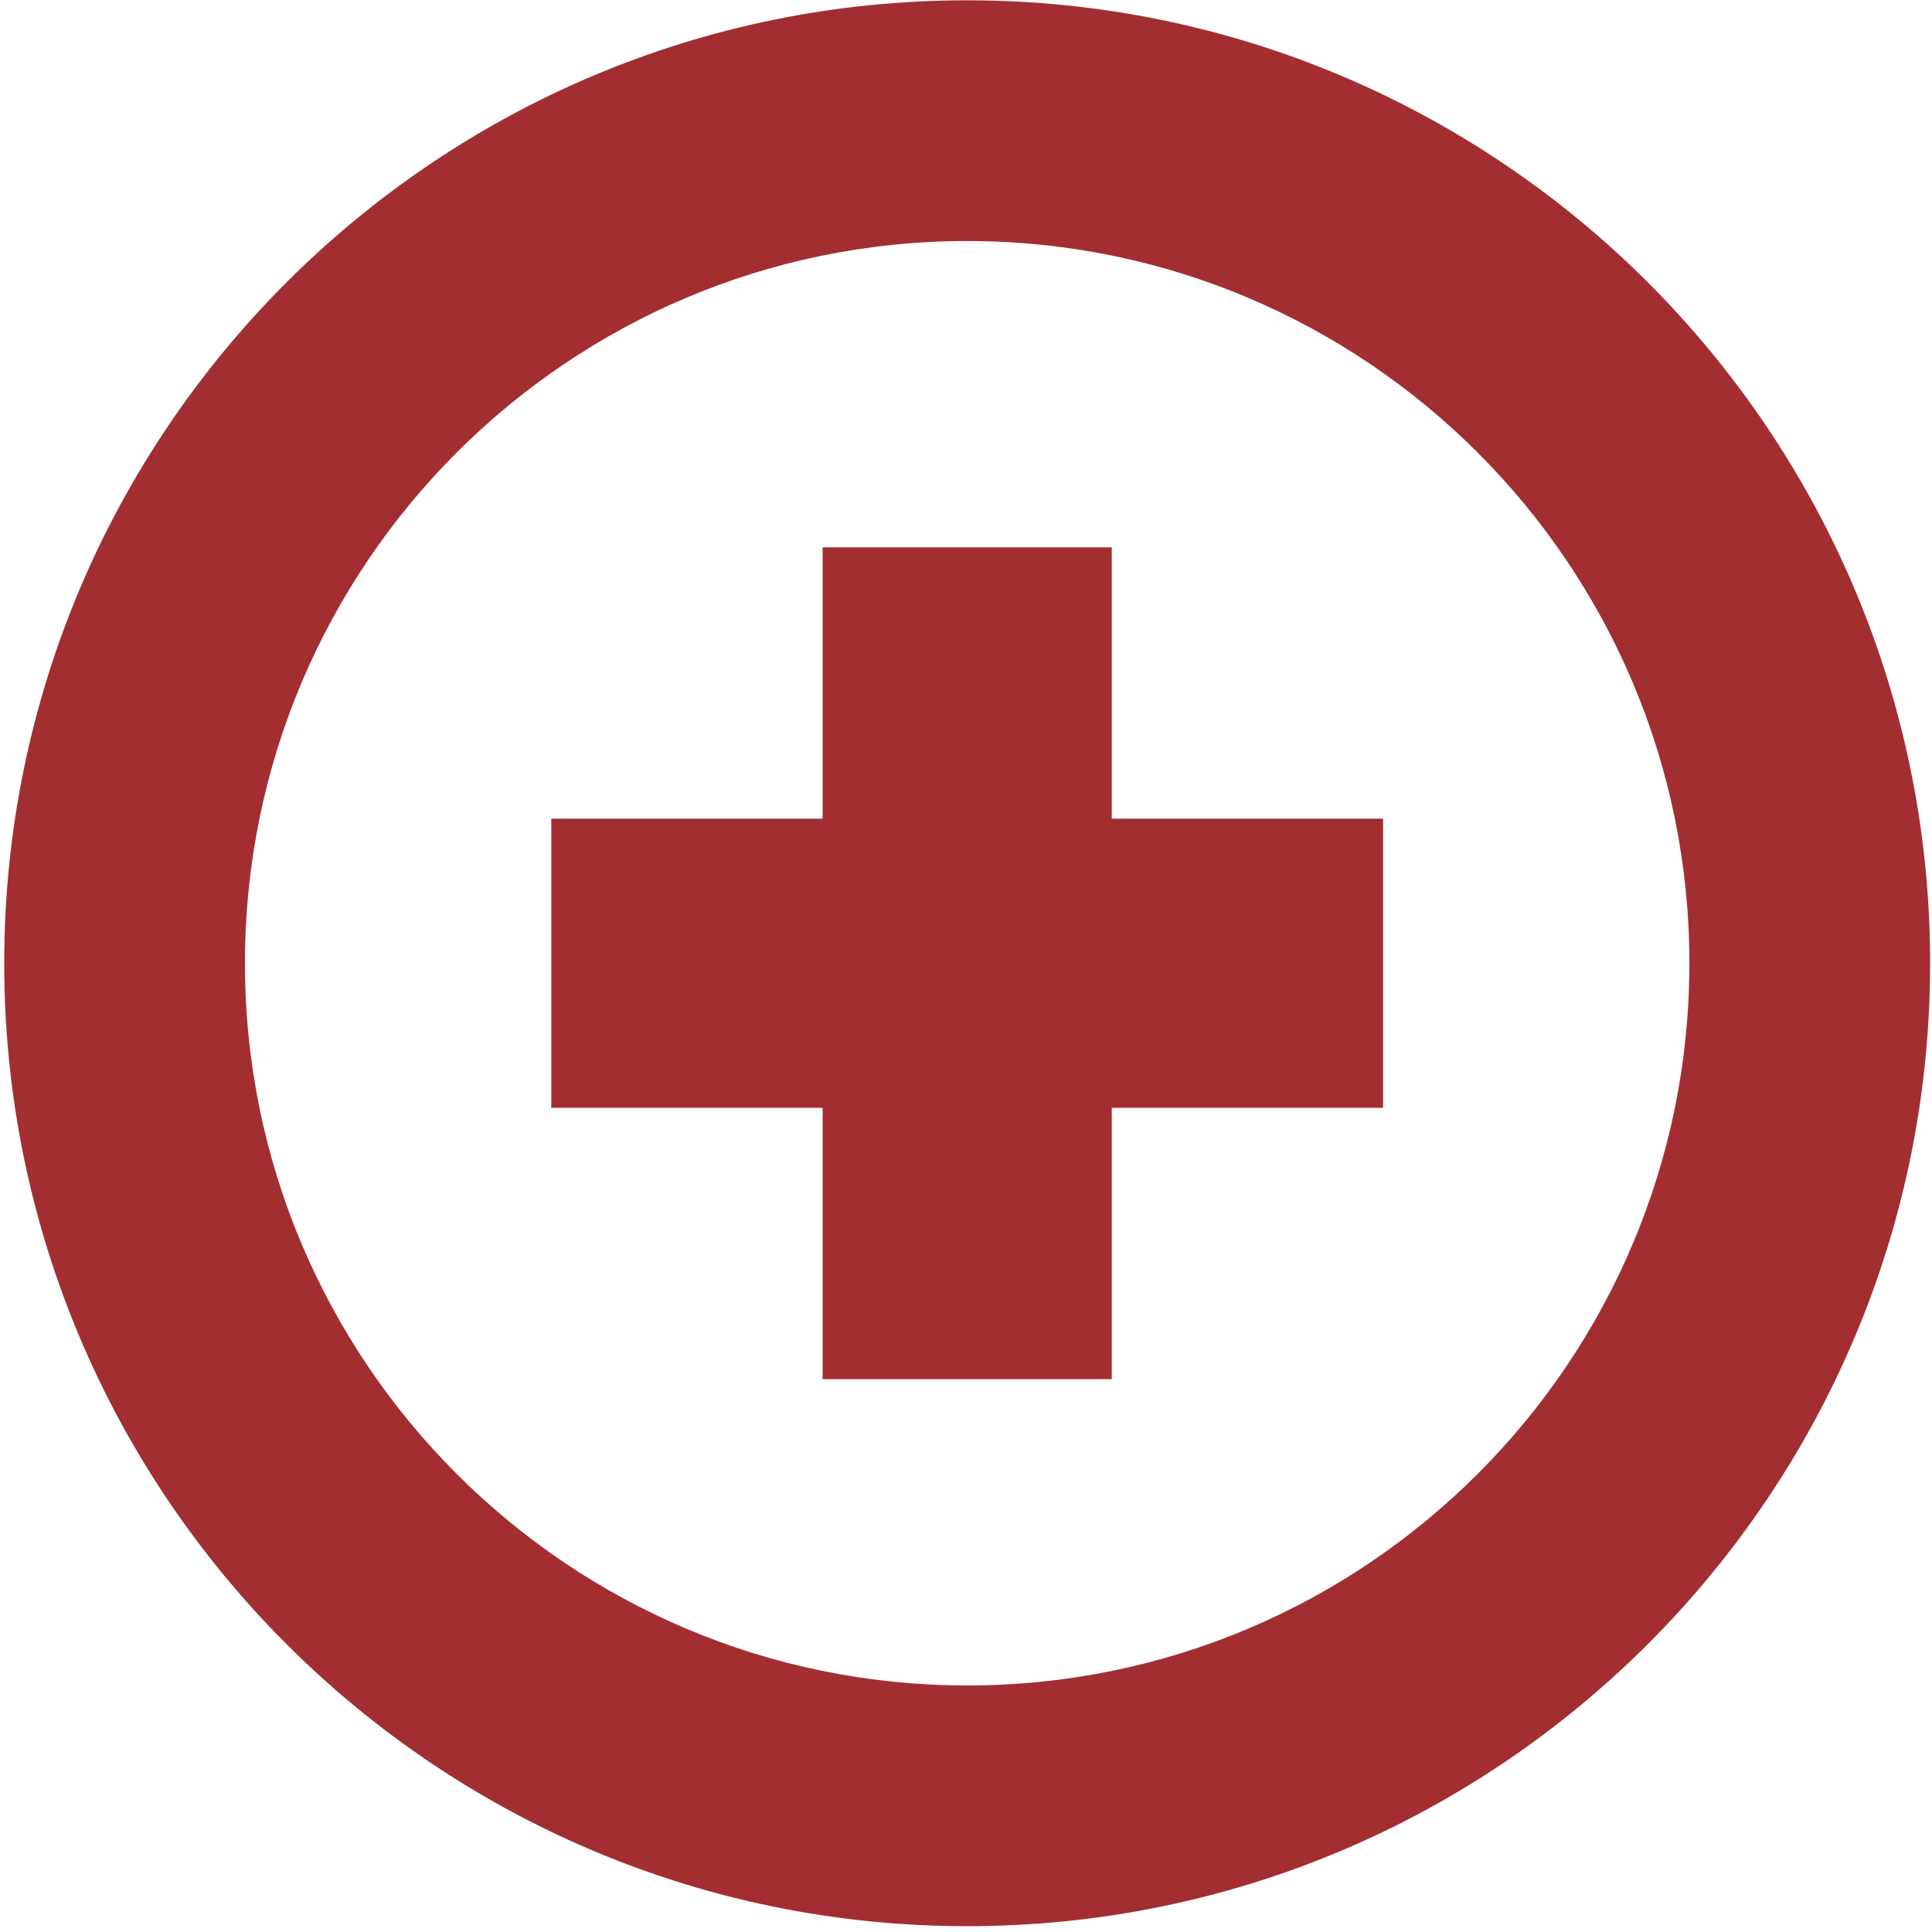 <?xml version="1.0" encoding="UTF-8" standalone="no"?><!DOCTYPE svg PUBLIC "-//W3C//DTD SVG 1.1//EN" "http://www.w3.org/Graphics/SVG/1.1/DTD/svg11.dtd"><svg width="100%" height="100%" viewBox="0 0 147 147" version="1.1" xmlns="http://www.w3.org/2000/svg" xmlns:xlink="http://www.w3.org/1999/xlink" xml:space="preserve" xmlns:serif="http://www.serif.com/" style="fill-rule:evenodd;clip-rule:evenodd;stroke-linejoin:round;stroke-miterlimit:2;"><g><path d="M41.945,62.289l20.644,0l0,-20.644l22.001,0l0,20.644l20.644,0l0,22.002l-20.644,0l0,20.644l-22.001,0l0,-20.644l-20.644,0l0,-22.002Z" style="fill:#a32e32;"/><path d="M73.59,0.022c40.437,0 73.268,32.83 73.268,73.268c0,40.438 -32.831,73.268 -73.268,73.268c-40.438,0 -73.269,-32.83 -73.269,-73.268c0,-40.438 32.831,-73.268 73.269,-73.268Zm0,18.317c30.328,0 54.951,24.623 54.951,54.951c0,30.328 -24.623,54.951 -54.951,54.951c-30.329,0 -54.952,-24.623 -54.952,-54.951c0,-30.328 24.623,-54.951 54.952,-54.951Z" style="fill:#a32e32;"/></g></svg>